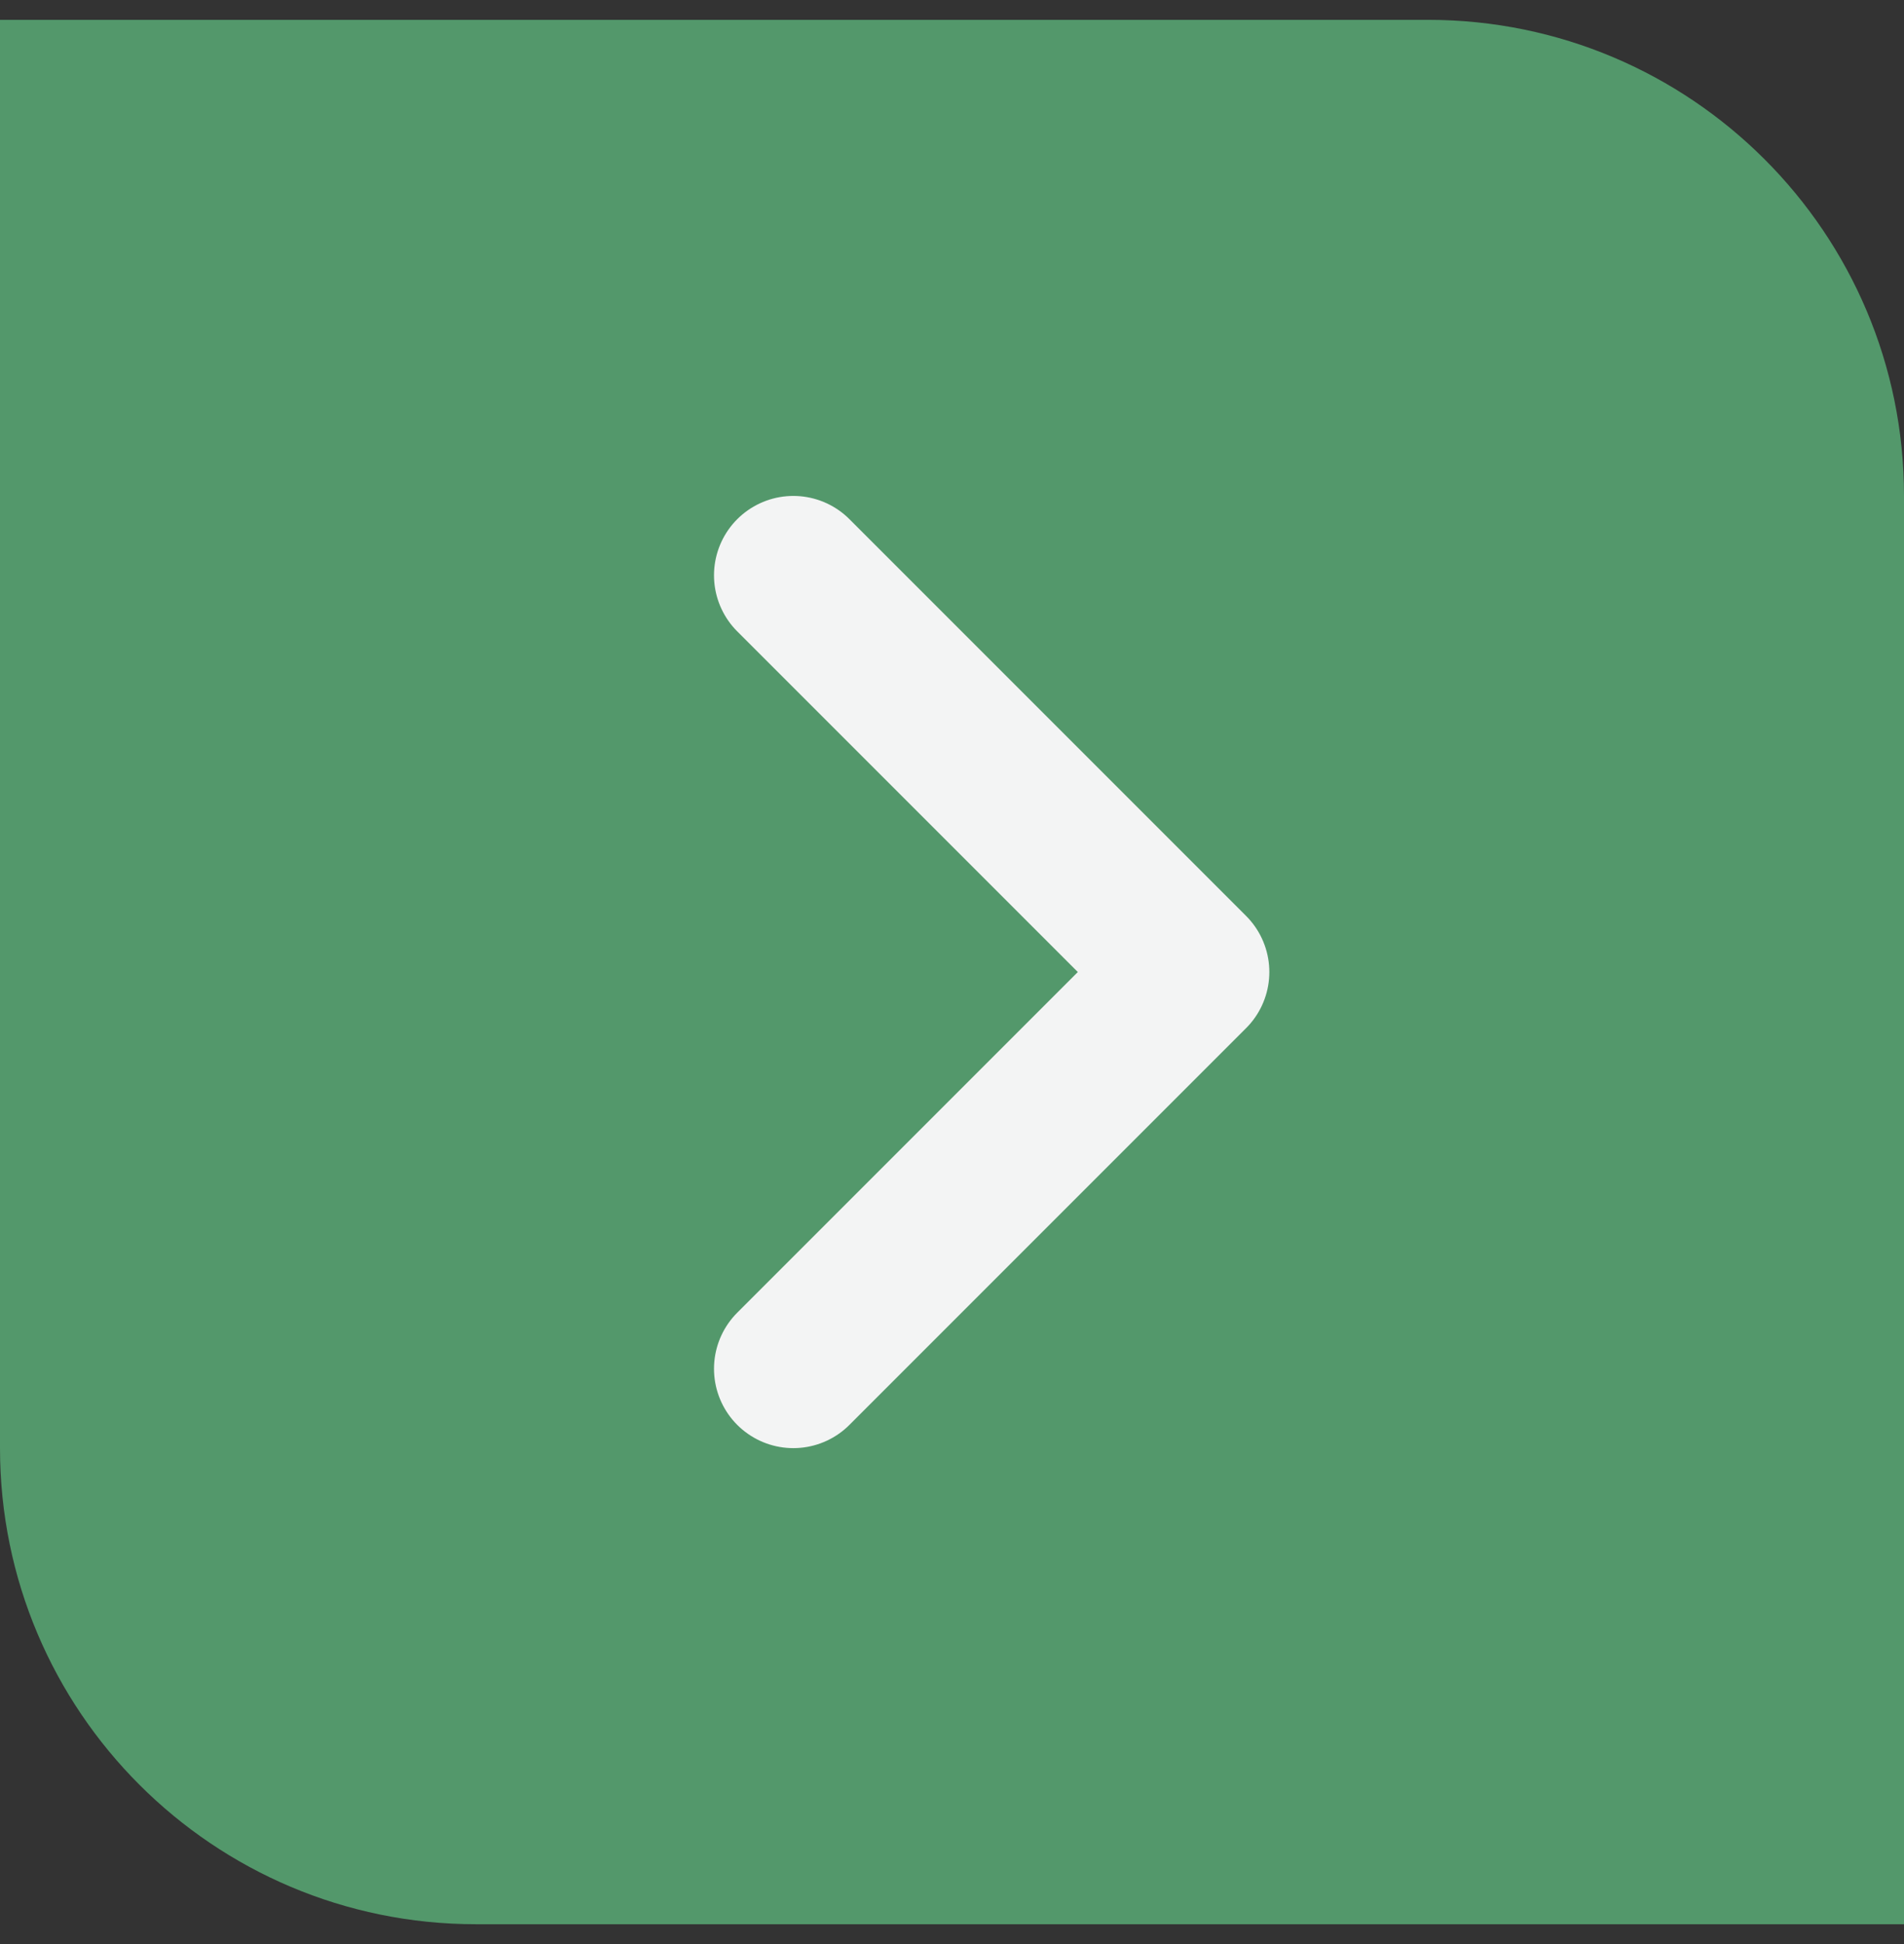 <svg width="48" height="49" viewBox="0 0 48 49" fill="none" xmlns="http://www.w3.org/2000/svg">
<rect x="0" y="0" width="48" height="49" fill="#333333" stroke="none"/>
<path d="M0 0.5H36C42.627 0.5 48 5.873 48 12.5V48.5H12C5.373 48.5 0 43.127 0 36.5V0.5Z" fill="#53986B"/>
<path d="M20 14.5L30 24.5L20 34.5" stroke="#F3F4F4" stroke-width="4" stroke-linecap="round" stroke-linejoin="round"/>
</svg>
